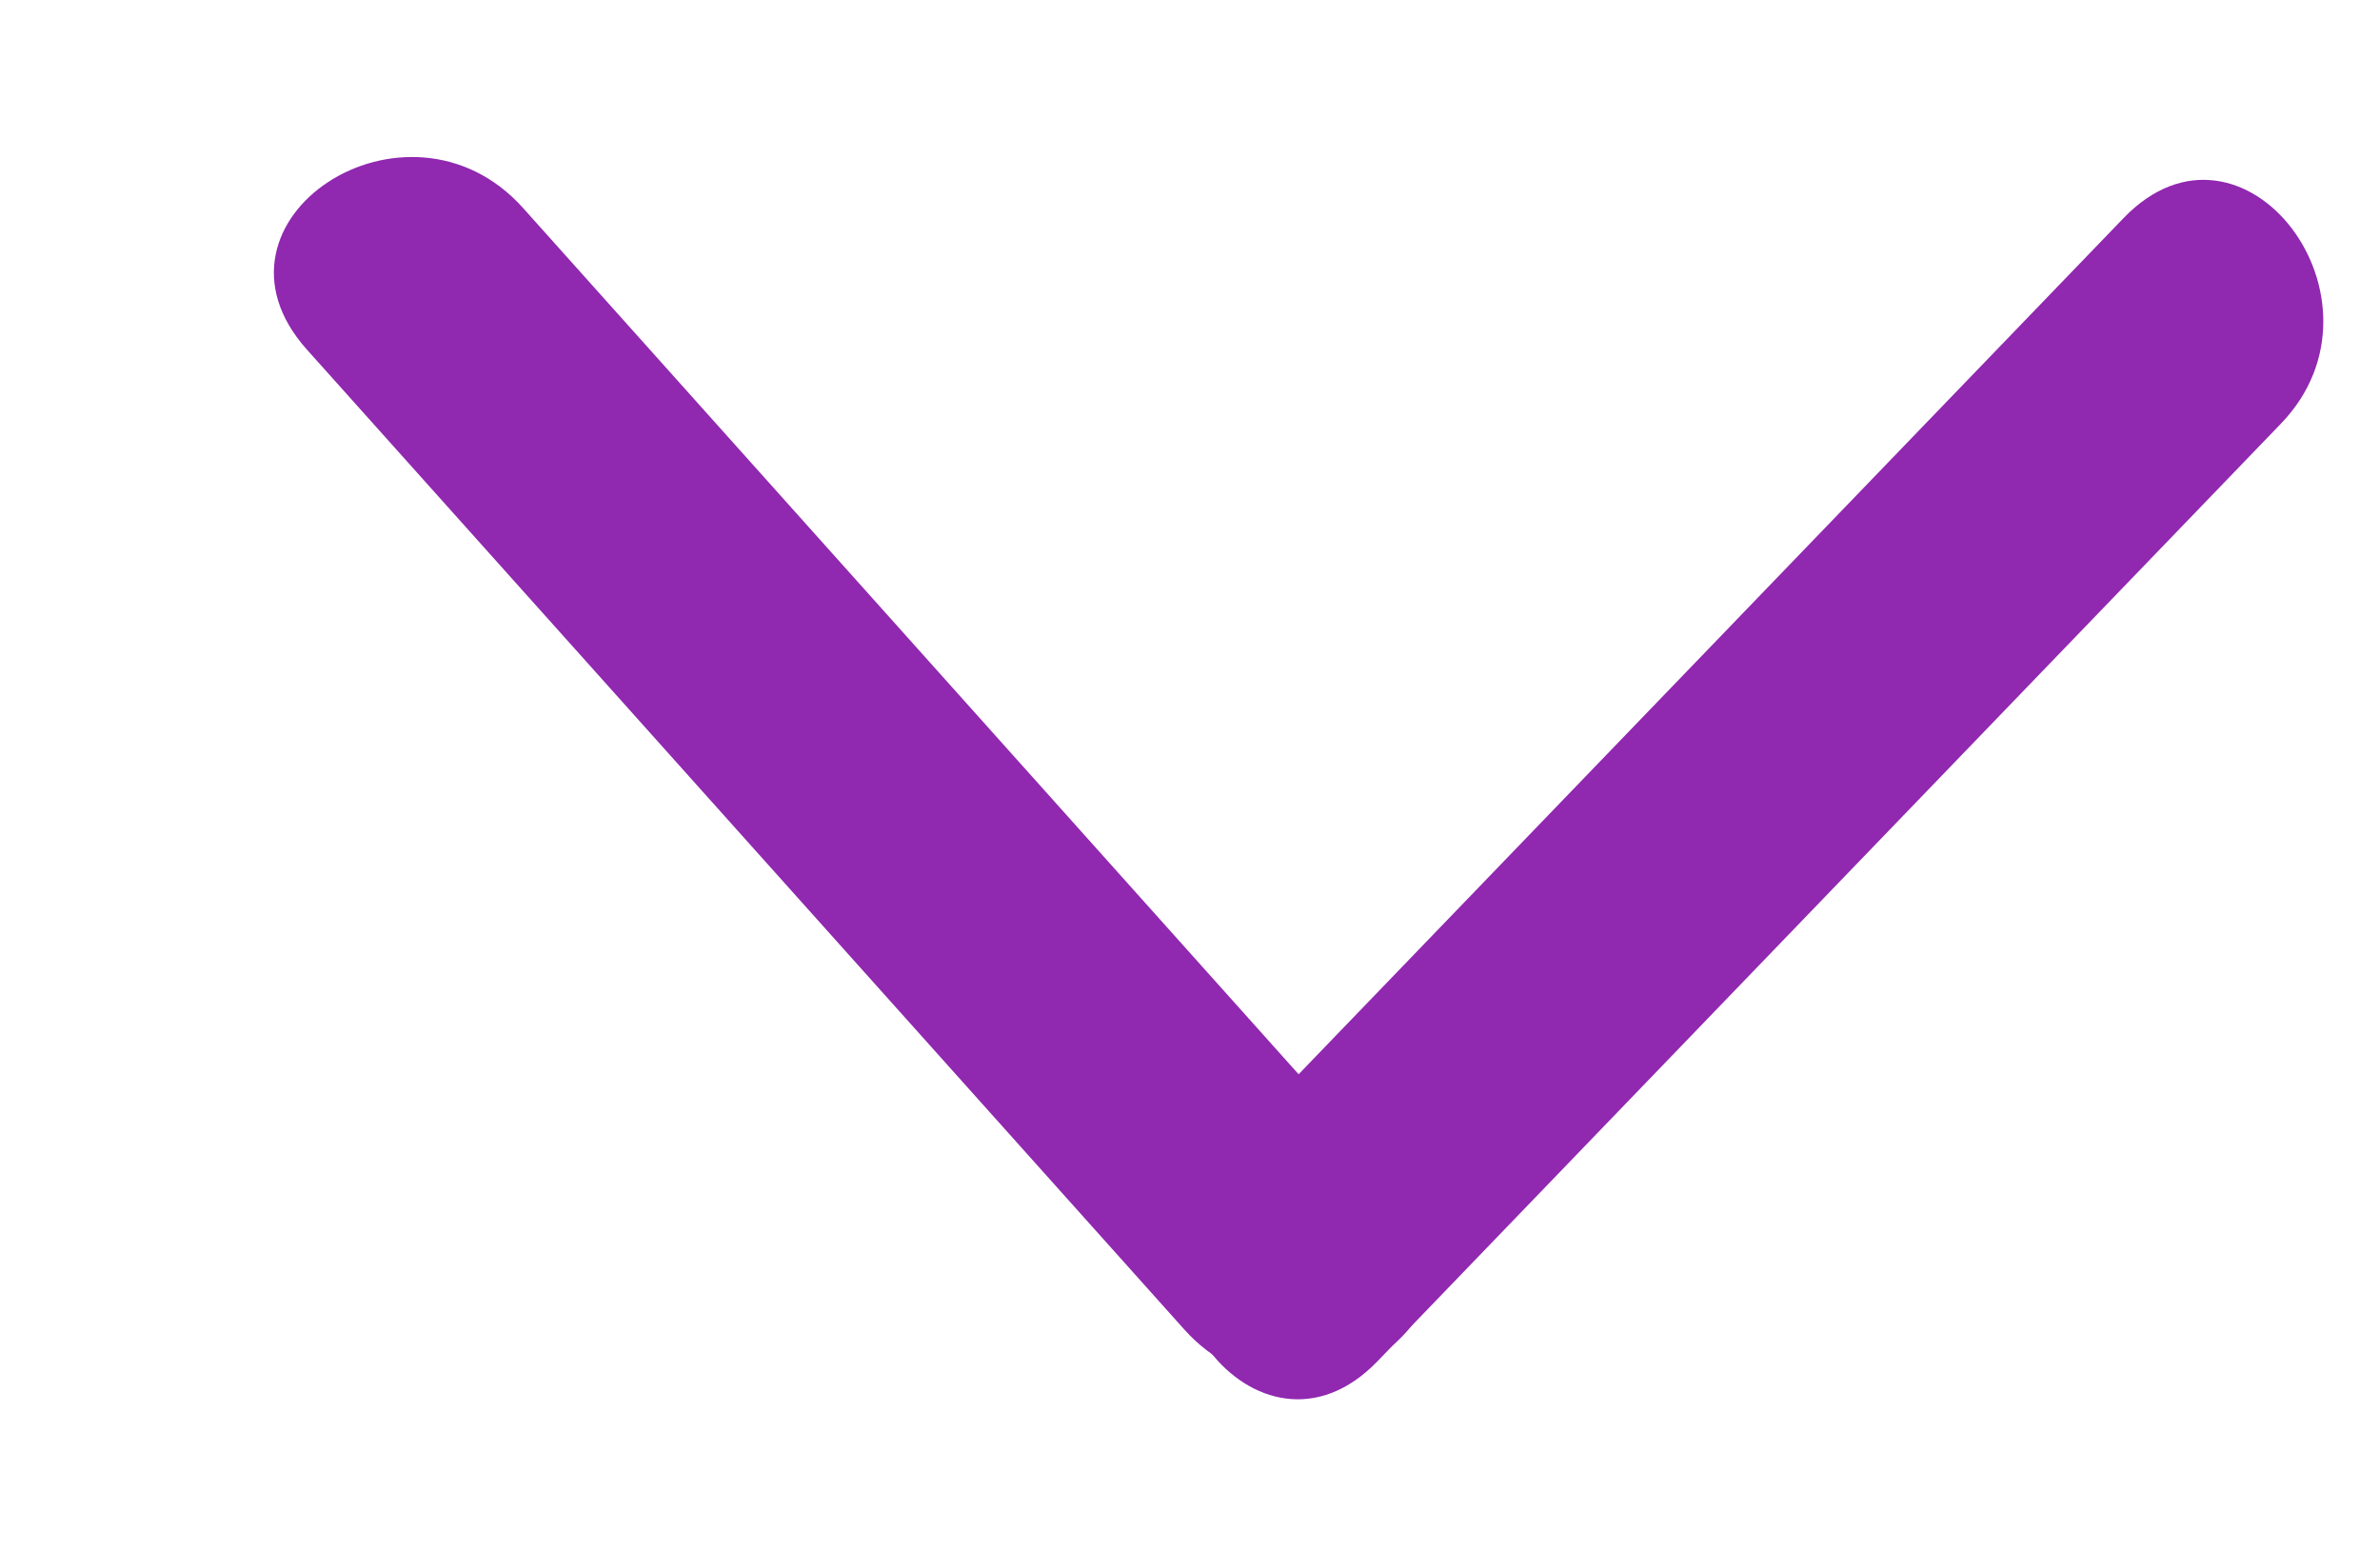 <?xml version="1.0" encoding="UTF-8"?> <svg xmlns="http://www.w3.org/2000/svg" width="23" height="15" viewBox="0 0 23 15" fill="none"> <path d="M13.313 13.152L22.043 4.093C23.192 2.9 21.674 0.911 20.522 2.107L11.792 11.166C10.642 12.359 12.162 14.346 13.313 13.152Z" fill="#9028B0"></path> <path d="M13.532 11.477L5.055 2.01C3.938 0.763 1.848 2.129 2.966 3.378L11.444 12.845C12.56 14.092 14.65 12.726 13.532 11.477Z" fill="#9028B0"></path> </svg> 